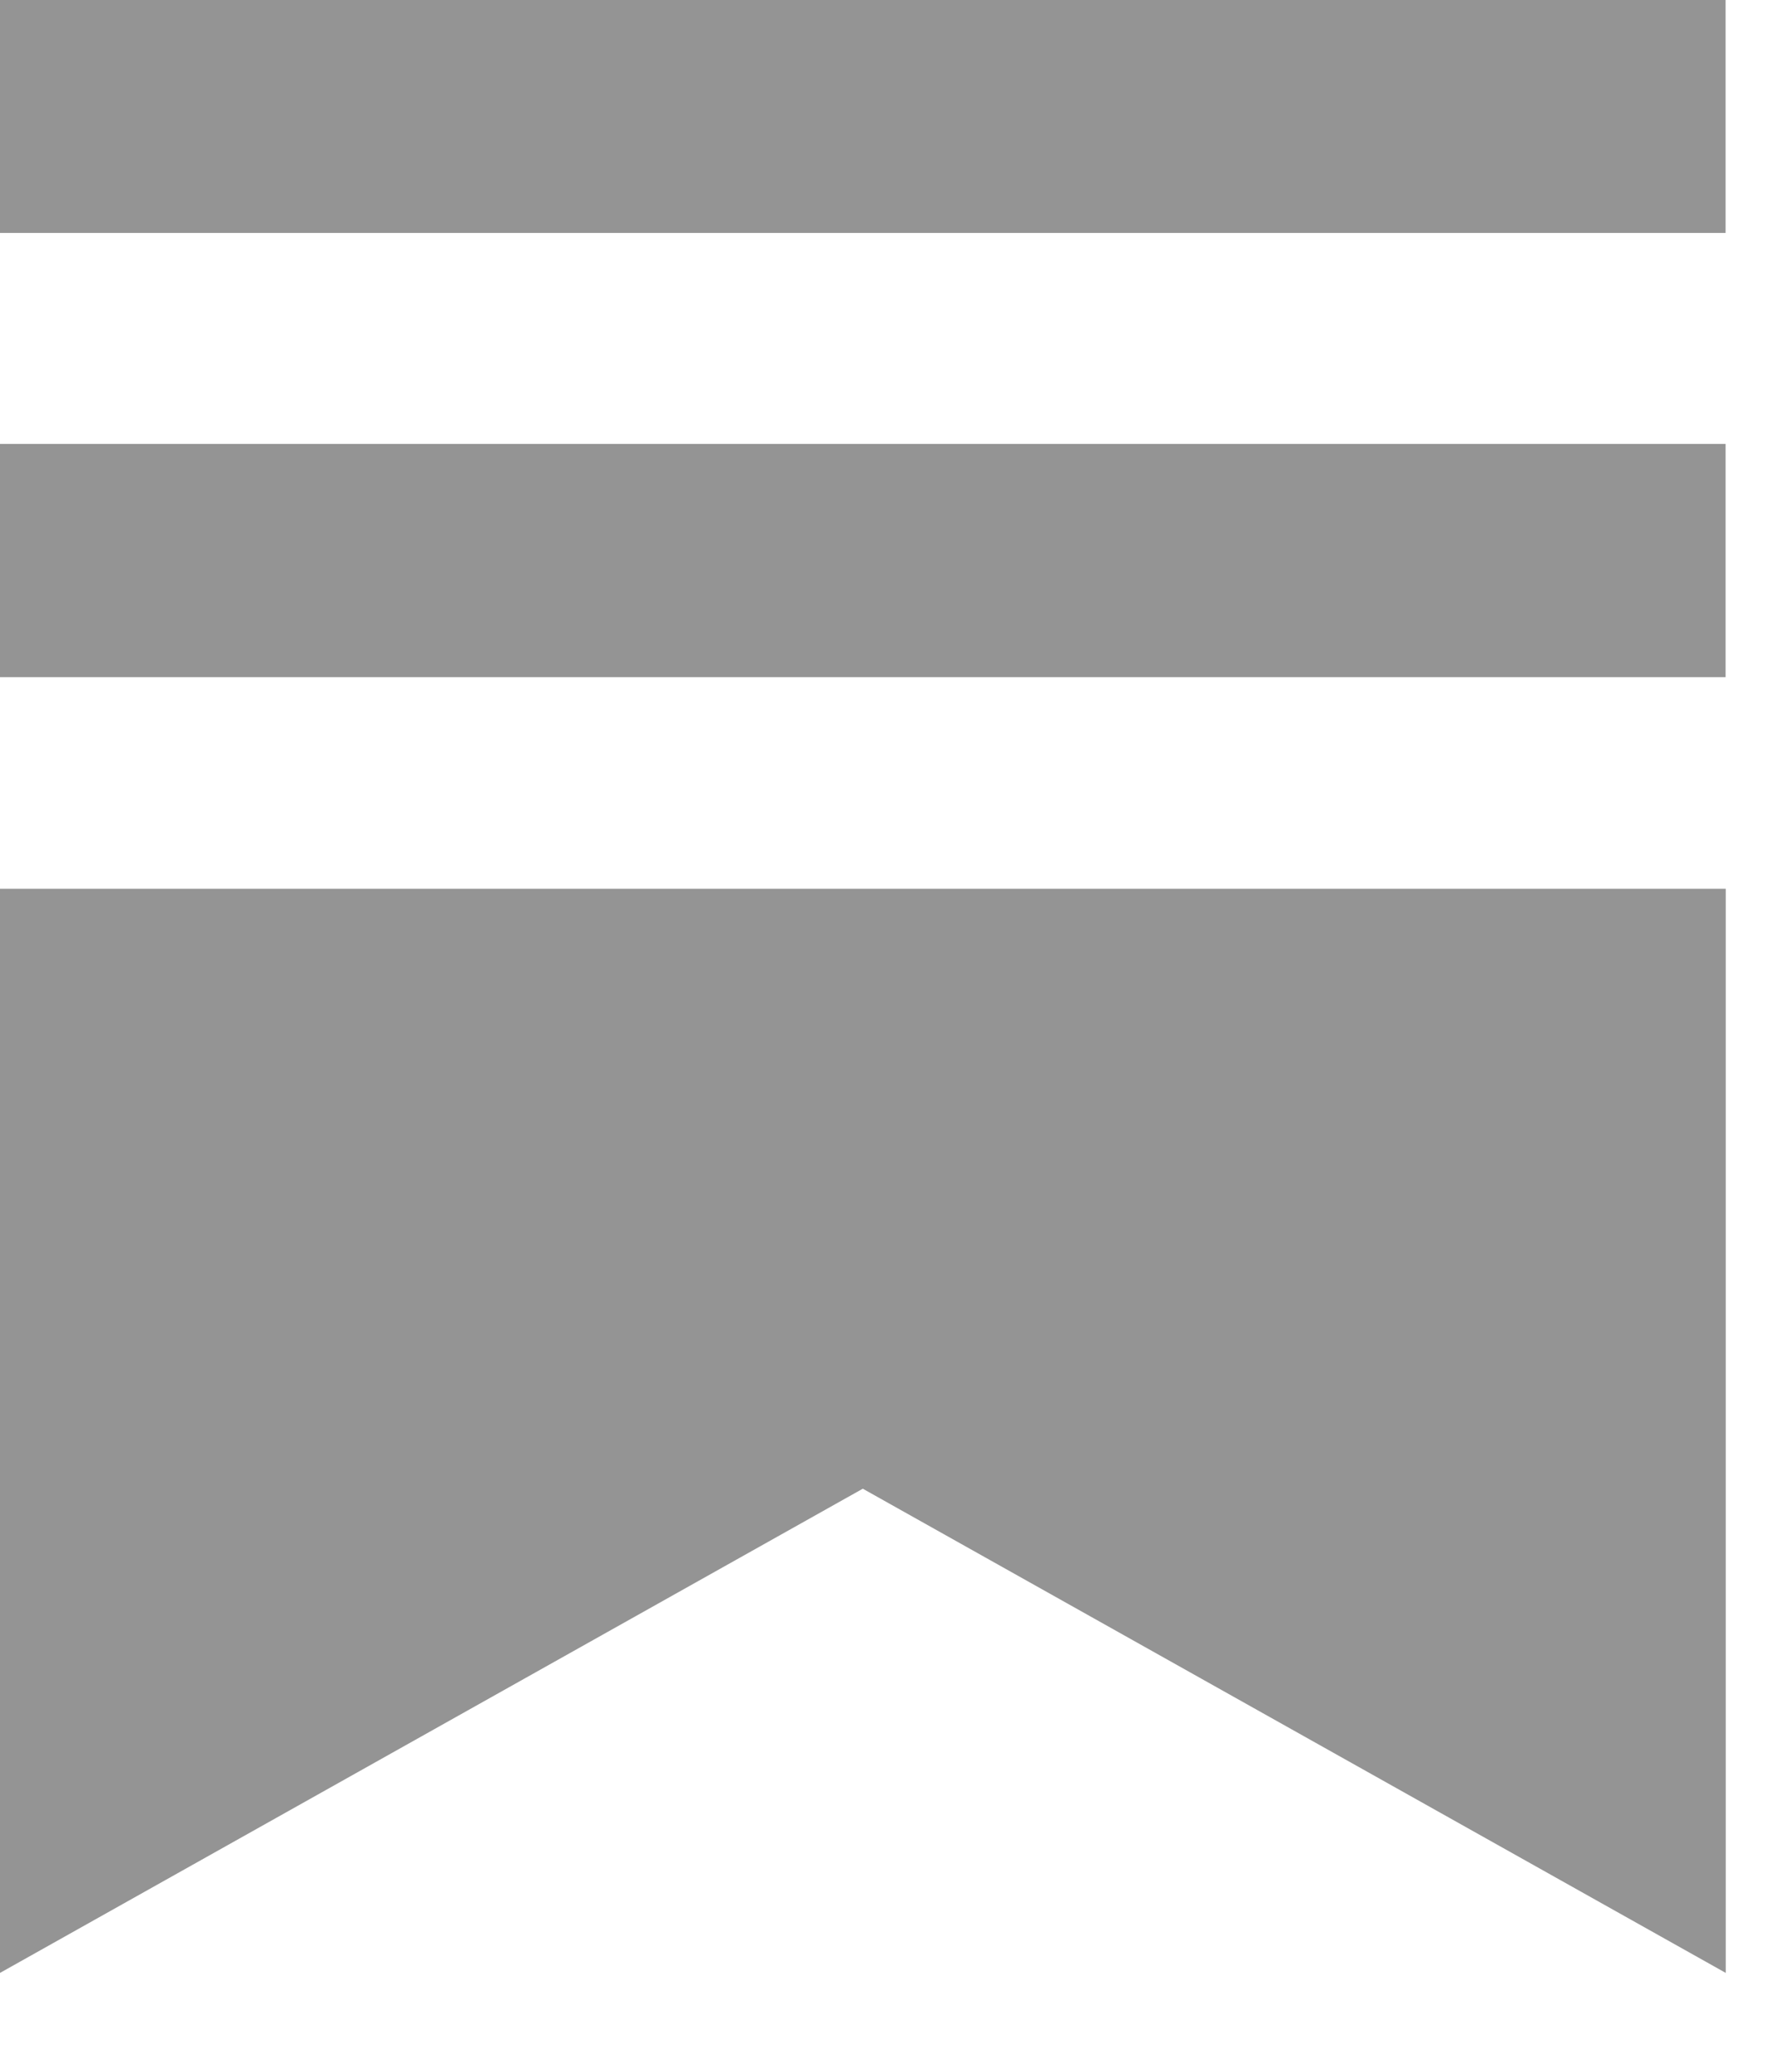 <svg width="12" height="14" viewBox="0 0 12 14" fill="none" xmlns="http://www.w3.org/2000/svg">
<g clip-path="url(#clip0_1_27)">
<path d="M11.666 3H0V4.576H11.666V3Z" fill="#949494"/>
<path d="M0 6.006V13.332L5.833 10.06L11.667 13.332V6.006H0Z" fill="#949494"/>
<path d="M11.666 -0.002H0V1.574H11.666V-0.002Z" fill="#949494"/>
</g>
<defs>
<clipPath id="clip0_1_27">
<rect width="11.667" height="13.333" fill="white"/>
</clipPath>
</defs>
</svg>
